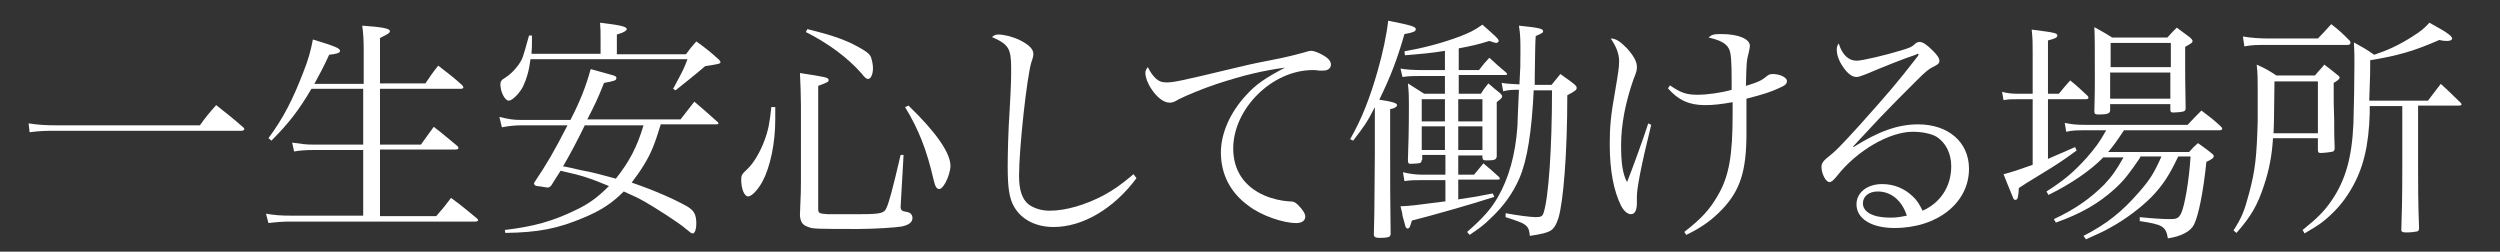 <?xml version="1.0" encoding="utf-8"?>
<!-- Generator: Adobe Illustrator 24.0.1, SVG Export Plug-In . SVG Version: 6.00 Build 0)  -->
<svg version="1.1" id="レイヤー_1" xmlns="http://www.w3.org/2000/svg" xmlns:xlink="http://www.w3.org/1999/xlink" x="0px"
	 y="0px" viewBox="0 0 506.6 51" style="enable-background:new 0 0 506.6 51;" xml:space="preserve">
<rect x="0" y="0" width="506.6" height="51" fill="#333333" stroke="none"/>
<style type="text/css">
	.st0{fill:#FFFFFF;}
</style>
<g>
	<path class="st0" d="M5.8,25c2.1,0.3,3.1,0.4,6.3,0.4h28.4c1.3-1.8,1.8-2.4,3.3-4.1c2.4,1.9,3.2,2.5,5.6,4.6
		c0.1,0.1,0.1,0.2,0.1,0.3c0,0.1-0.2,0.3-0.5,0.3H12c-2.9,0-3.7,0-6,0.3L5.8,25z"/>
	<path class="st0" d="M73.7,16.9V10c0-1.9-0.1-3.4-0.3-4.8C77.7,5.5,79,5.8,79,6.3c0,0.4-0.4,0.6-2,1.4v9.2h9.2
		c1.1-1.6,1.4-2.1,2.6-3.6c2.2,1.7,2.9,2.2,4.9,4c0.1,0.2,0.2,0.3,0.2,0.4c0,0.2-0.2,0.3-0.6,0.3H77v11.3h8.3c1.1-1.5,1.4-2,2.6-3.6
		c2.1,1.6,2.7,2.2,4.8,3.9c0.1,0.1,0.2,0.3,0.2,0.4c0,0.2-0.2,0.3-0.7,0.3H77v13.5h11.4c1.4-1.6,1.8-2.1,3-3.7
		c2.3,1.7,3,2.3,5.3,4.2c0.1,0.1,0.2,0.3,0.2,0.3c0,0.2-0.3,0.3-0.6,0.3H59.1c-1.9,0-3,0.1-4.7,0.3l-0.5-1.9
		c1.8,0.3,2.9,0.4,5.1,0.4h14.6V30.4H63.4c-1.4,0-2.8,0.1-3.8,0.3l-0.4-1.8c2.1,0.3,2.8,0.4,4.2,0.4h10.2V18H63.1
		c-2.5,4.3-4.7,7.1-8.1,10.5L54.4,28c3.1-4.2,4.9-7.8,7-13.2c1.2-3,1.6-4.7,2-6.8c4.6,1.4,5.5,1.8,5.5,2.3c0,0.4-0.5,0.6-2.2,0.8
		c-1.2,2.6-1.8,3.7-3,5.9H73.7z"/>
	<path class="st0" d="M102.3,46.6c5.9-0.7,9.8-1.8,14.5-4.1c2.7-1.3,4.4-2.6,6.6-4.8c-4.1-1.7-5.4-2.1-9.8-3.1c-0.6,1-1,1.5-1.9,3
		c-0.3,0.3-0.5,0.4-0.7,0.4c0,0,0,0-0.1,0c-0.5-0.1-0.9-0.1-1.2-0.2c-1.3-0.1-1.4-0.2-1.5-0.7c2.8-4.2,3.9-6.1,6.8-11.7h-9.6
		c-0.7,0-2.3,0.1-3.7,0.4l-0.5-2.1c2.1,0.5,3,0.6,4.2,0.6h10.2c2-3.9,3.1-6.7,4.1-10.3c4.7,1.3,4.7,1.3,4.9,1.4
		c0.2,0.1,0.3,0.2,0.3,0.4c0,0.5-0.3,0.6-2.5,1c-1.3,3.3-1.9,4.5-3.4,7.4h18.9c1.2-1.6,1.6-2,2.8-3.6c2,1.7,2.7,2.3,4.8,4.2
		c0.1,0.1,0.1,0.2,0.1,0.2c0,0.1-0.2,0.2-0.5,0.2h-11.2c-1.3,4.2-1.9,5.7-3.4,8.2c-0.8,1.3-1.5,2.3-2.5,3.6
		c4.7,1.6,8.7,3.4,11.2,4.8c1.5,0.9,1.9,1.7,1.9,3.6c0,1-0.3,1.9-0.7,1.9c-0.3,0-0.3,0-1.5-1c-1.4-1.2-6.1-4.2-8.2-5.4
		c-1.4-0.8-2.3-1.2-4.3-2.1c-2.3,2.3-4.5,3.8-8.1,5.3c-5.2,2.2-9.1,3-15.9,3.1L102.3,46.6z M121.7,11V8.2c0-1.9,0-2.2-0.1-3.6
		c4.2,0.5,5.4,0.8,5.4,1.3c0,0.3-0.6,0.7-2,1.1v4h14c0.9-1.2,1.1-1.5,2.1-2.6c2.1,1.5,2.7,2,4.6,3.7c0.2,0.2,0.3,0.4,0.3,0.5
		c0,0.3-0.4,0.4-3.1,0.8c-2.7,2.3-3.4,2.8-6,4.9l-0.5-0.3c2.2-4.1,2.2-4.1,2.9-6h-31.8c-0.3,2.4-0.8,4-1.5,5.5
		c-0.7,1.4-2.2,2.9-2.9,2.9c-0.8,0-1.7-1.8-1.7-3.3c0-0.6,0.2-0.9,0.9-1.3c1-0.6,2-1.6,2.8-2.7c0.8-1.2,0.8-1.2,2.1-5.9h0.6
		c0,2,0,2.5-0.1,3.7H121.7z M118.5,25.4c-1.4,2.9-3.1,6.1-4.4,8.3c1.1,0.2,1.1,0.2,3.7,0.8c2.3,0.4,4,0.9,7,1.7
		c2.7-3.4,4.3-6.4,5.6-10.8H118.5z"/>
	<path class="st0" d="M157.1,21.8c0,1.2,0,1.6,0,2.4c0,4.8-1,9.6-2.6,12.6c-1,1.8-2.2,3-2.9,3c-0.8,0-1.4-1.6-1.4-3.4
		c0-0.8,0.1-1.1,1.2-2.1c1.3-1.2,2.6-3.4,3.5-5.8c0.8-2.1,1.1-3.8,1.4-6.8H157.1z M162.3,21.4c0-2-0.1-4.6-0.2-6.6
		c5.2,0.8,5.8,0.9,5.8,1.4c0,0.4,0,0.4-2.1,1.2v25c0,0.8,0.3,0.9,1.9,1c0.4,0,5.1,0,6.7,0c3.9,0,4.8-0.2,5.2-1.2
		c0.5-1,1.2-3.5,2.9-10.8l0.6,0l-0.6,10.5v0.1c0,0.5,0.3,0.8,1,0.9c1,0.1,1.4,0.6,1.4,1.3c0,0.8-0.7,1.4-2.2,1.7
		c-1.1,0.2-5.5,0.5-8.8,0.5c-7.8,0-9.3,0-10.1-0.4c-1.2-0.4-1.6-1-1.7-2.4c0.2-4.8,0.2-5.2,0.2-6.9V21.4z M163.6,5.9
		c5.7,1.4,8.4,2.4,11.5,4.3c0.8,0.5,1.2,0.9,1.4,1.4c0.2,0.6,0.4,1.5,0.4,2.2c0,1.2-0.4,2.2-1,2.2c-0.3,0-0.6-0.2-1.3-1.1
		c-2.9-3.3-6.9-6.2-11.3-8.4L163.6,5.9z M184.1,21.4c5.6,5.4,8.5,9.6,8.5,12.2c0,0.9-0.4,2.3-1,3.4c-0.5,0.9-0.9,1.3-1.3,1.3
		c-0.5,0-0.8-0.5-1.1-1.8c-1.4-6.1-3-10.2-5.8-14.8L184.1,21.4z"/>
	<path class="st0" d="M230.3,36.1c-4.6,6.2-10.9,9.9-16.8,9.9c-3.6,0-6.5-1.5-8-4.1c-1-1.7-1.3-4-1.3-8.1c0-2.6,0.1-7.2,0.4-11.6
		c0.3-5.2,0.3-6.5,0.3-8.3c0-4.1-0.5-4.9-3.9-6.4c0.5-0.4,0.8-0.5,1.3-0.5c1.1,0,2.8,0.4,4.3,1.1c1.8,0.9,2.8,1.8,2.8,2.8
		c0,0.3,0,0.6-0.4,1.7c-0.9,2.9-2.5,17.4-2.5,23c0,2.9,0.6,4.7,1.9,5.8c1.1,0.8,2.6,1.3,4.3,1.3c3.3,0,7.3-1.2,10.9-3.1
		c2.2-1.2,3.6-2.2,6.1-4.3L230.3,36.1z"/>
	<path class="st0" d="M234.2,15.9c0.7,0.6,1.2,0.8,2.2,0.8c1.3,0,2.5-0.2,13.3-2.8c2-0.5,4.6-1.1,7.8-1.7c3.6-0.7,5-1.1,6.5-1.5
		c1-0.3,1.3-0.4,1.7-0.4c0.6,0,1.6,0.4,2.6,1c1,0.6,1.4,1.2,1.4,1.8c0,0.7-0.6,1.2-1.5,1.2c-0.2,0-0.5,0-0.9,0
		c-0.6-0.1-0.9-0.1-1.3-0.1c-8.2,0-16.1,7.8-16.1,15.9c0,4.4,2.2,7.7,6.3,9.5c1.6,0.7,3.5,1.1,4.9,1.2c1,0,1.3,0.1,2,0.8
		c0.9,0.9,1.4,1.7,1.4,2.3c0,0.8-0.7,1.3-1.8,1.3c-2.7,0-7.1-1.5-9.7-3.5c-3.6-2.6-5.6-6.3-5.6-10.8c0-3.9,1.9-8.2,5.2-11.7
		c1.9-2.1,3.8-3.4,7.8-5.5c-4.4,0.6-8.3,1.5-13.8,3.3c-3,1-6.1,2.3-7.7,3.1c-1,0.6-1.3,0.7-1.9,0.7c-1.2,0-2.6-1.1-3.7-2.8
		c-0.8-1.2-1.2-2.4-1.2-3.2c0-0.4,0.1-0.7,0.5-1.2C233.1,14.6,233.5,15.2,234.2,15.9z"/>
	<path class="st0" d="M273.6,28.2c2.4-4.2,4-8.4,5.5-13.6c1.1-3.8,1.9-7.6,2.2-10.4c4.6,0.9,5.6,1.2,5.6,1.7c0,0.5-0.6,0.7-2.3,1
		c-1.5,5.2-2.8,8.6-5.1,13.3c2.7,0.4,3.6,0.7,3.6,1.1c0,0.3-0.5,0.7-1.4,0.8v8.4c0,8.1,0,8.1,0.1,17c-0.1,0.4-0.2,0.5-0.7,0.6
		c-0.5,0.1-1.2,0.1-1.6,0.1c-0.8,0-1.1-0.2-1.1-0.7c0.1-3.4,0.1-3.4,0.2-16.5v-9.3c-1.6,3.2-2.4,4.2-4.4,6.8L273.6,28.2z
		 M288.1,32.4c-0.1,0.7-0.1,0.7-2.3,0.8c-0.4,0-0.5-0.2-0.5-0.8c0.1-2.9,0.2-5.9,0.2-11.1c0-1.7,0-2.4-0.2-4.4
		c1.4,0.9,1.9,1.2,3.3,2.1h4.2v-3.6h-4.7c-1.9,0-2.4,0-3.9,0.2l-0.4-1.7c1.2,0.2,2.6,0.3,4.3,0.3h4.7v-3.9c-3.1,0.5-4.6,0.6-8.1,0.9
		l-0.1-0.8c3.9-0.7,7.4-1.6,11.2-3c2-0.8,2.9-1.2,4.6-2.4c2.6,2.3,3.3,2.9,3.3,3.3c0,0.2-0.3,0.4-0.5,0.4c-0.1,0-0.6-0.1-1.4-0.4
		c-2.6,0.8-3.6,1-6.2,1.5v4.4h4.1c0.9-1.2,1.2-1.5,2.1-2.5c1.2,1.1,2.3,2.1,3.4,3c0.1,0.1,0.2,0.2,0.2,0.3c0,0.2-0.1,0.2-0.8,0.2h-9
		V19h4.5c0.6-1,0.8-1.2,1.5-2.1c1.4,1.2,1.4,1.2,2.4,2c0.3,0.3,0.4,0.5,0.4,0.6c0,0.3-0.2,0.5-1.1,1.2c0,5.7,0,5.7,0,11
		c-0.1,0.7-0.5,0.8-2.1,0.8c-0.6,0-0.7-0.1-0.8-0.5v-0.5h-4.9v3.9h3.2l1.9-2.3c1.4,1.2,1.8,1.5,3.2,2.8c0.1,0.1,0.1,0.2,0.1,0.3
		c0,0.2-0.1,0.2-0.7,0.2h-7.7v4c2.8-0.4,4-0.6,7-1.2l0.3,0.7c-5.3,1.7-12.4,3.7-16.7,4.8c-0.4,1.4-0.5,1.6-0.9,1.6
		c-0.2,0-0.4-0.2-0.5-0.8c-0.1-0.3-0.1-0.3-0.5-1.8c0-0.3,0-0.3-0.4-1.9c2.2-0.1,2.2-0.1,9.1-1v-4.3h-4.6c-1.7,0-2.4,0-3.7,0.2
		l-0.3-1.8c1.2,0.3,2.5,0.5,4,0.5h4.6v-4h-4.7V32.4z M292.8,24.6v-4.5h-4.7v4.5H292.8z M292.8,30.4v-4.8h-4.7v4.8H292.8z
		 M300.4,24.6v-4.5h-4.9v4.5H300.4z M300.4,30.4v-4.8h-4.9v4.8H300.4z M310.8,18.1c-0.4,8.5-1.3,14.3-2.9,18c-1.3,3-3.2,5.7-5.9,8.2
		c-1.2,1.2-2.1,1.9-4.2,3.3l-0.5-0.6c3.3-2.9,4.8-4.6,6.2-7c2.2-3.8,3.6-8.6,4-14.5c0-0.5,0.1-2.9,0.3-7.3c-1.6,0-2,0-3.2,0.3
		l-0.3-1.7c1.2,0.2,2.2,0.2,3.6,0.3c0.2-3.3,0.2-4,0.2-6.4c0-2.6,0-3.6-0.3-5.5c3.9,0.4,4.9,0.6,4.9,1.1c0,0.3-0.1,0.4-1.5,1
		c-0.1,1.6-0.1,1.6-0.2,8.4c0,0.2,0,0.3,0,1.5h3.4l1.8-2.2c1.2,0.9,1.6,1.1,2.6,1.9c0.5,0.4,0.7,0.6,0.7,0.9c0,0.4-0.2,0.6-1.9,1.5
		c0,11.8-0.8,21.6-1.8,24.9c-0.5,1.5-1,2.3-1.9,2.7c-0.7,0.3-1.3,0.5-3.9,0.9c-0.1-1.4-0.4-1.9-1.2-2.4c-0.2-0.2-1.5-0.7-3.7-1.4
		v-0.8c2.1,0.4,5,0.8,6.1,0.8c1.1,0,1.4-0.2,1.6-0.9c1-3,1.7-13,1.7-24.8H310.8z"/>
	<path class="st0" d="M334.6,25.3c-2.1,8.5-2.9,12.9-2.9,14.5c0,0.1,0,0.3,0,0.5c0,0.4,0,0.6,0,0.8c0,1.5-0.4,2.3-1.2,2.3
		c-0.7,0-1.4-0.6-2-1.7c-1.5-3-2.3-7.2-2.3-12.4c0-3.6,0.2-5.9,1.1-10.9c0.6-3.5,0.8-4.8,0.8-6c0-1.5-0.6-3-1.7-4.6
		c1.1,0,2,0.7,3.2,1.9c1.4,1.5,2.1,2.8,2.1,3.8c0,0.6,0,0.9-0.7,2.6c-1.6,4.6-2.5,9.1-2.5,13.3c0,3.6,0.3,5.8,1.2,7.5
		c0.6-1.4,3.5-9.3,4.3-11.9L334.6,25.3z M338.4,17.3c2.2,1.5,3.3,1.9,5.6,1.9c2,0,4.8-0.4,6.9-1c0-0.7,0-1.2,0-1.7
		c0-4-0.1-5.9-0.6-6.7c-0.5-1-1.8-1.7-4.1-2.2c0.7-0.6,1.1-0.7,2.6-0.7c3.5,0,5.8,1,5.8,2.4c0,0.2-0.1,0.7-0.2,1.2
		c-0.5,1.8-0.5,2.4-0.6,6.9c2.6-0.8,3.2-1.1,4.4-2.1c0.3-0.2,0.6-0.3,1-0.3c1.5,0,2.9,0.7,2.9,1.4c0,0.6-0.3,0.9-1.7,1.5
		c-1.5,0.7-3,1.2-6.5,2.1v7.1c0,7.6-1.3,11.5-4.9,15.3c-2.1,2.2-4.2,3.7-7.3,5.2l-0.4-0.6c3.5-2.7,5.2-4.6,6.8-7.4
		c2.3-3.9,3-8.2,3-16.5c0-1.1,0-1.2,0-2.4c-2.2,0.4-3.8,0.6-5.6,0.6c-3.2,0-5.4-1-7.5-3.4L338.4,17.3z"/>
	<path class="st0" d="M387.9,11.2c-1.9,0.6-6.4,2.4-9.7,3.8c-1,0.4-1.6,0.6-2,0.6c-0.9,0-1.8-0.7-2.7-2c-0.9-1.3-1.3-2.5-1.3-3.6
		c0-0.4,0.1-0.8,0.4-1.2c0.7,2.3,2,3.5,3.6,3.5c1.2,0,5.8-1.1,9.1-2.1c1.9-0.6,2-0.6,3-1.5c0.2-0.1,0.4-0.2,0.7-0.2
		c0.6,0,1.4,0.5,2.6,1.7c1.1,1.1,1.4,1.6,1.4,2.2c0,0.3-0.2,0.6-0.8,0.9c-1.4,0.7-1.9,1.1-4,3.2c-3,3-4.8,4.8-7.1,7.2
		c-4.6,4.9-4.6,4.9-5.6,6l0.1,0.1c5.1-3.2,9-4.6,13.1-4.6c6.1,0,10.3,3.6,10.3,9c0,6.9-6.4,12-15.1,12c-4.7,0-7.7-1.9-7.7-4.8
		c0-2.4,2.2-4.1,5.2-4.1c2.4,0,4.5,0.9,6.1,2.4c0.9,0.8,1.4,1.6,2.1,3c3.6-1.6,5.8-4.9,5.8-9c0-2.6-1.1-4.8-3-6c-1-0.6-2.9-1-4.8-1
		c-4.7,0-11.3,3.8-15.3,8.9c-0.8,1-1.2,1.3-1.6,1.3c-0.7,0-1.6-1.7-1.6-3.1c0-0.6,0.3-1.1,1-1.7c1.8-1.4,2.6-2.2,6.7-6.7
		c5.9-6.6,7.7-8.7,11.5-13.6c0.4-0.5,0.4-0.5,0.5-0.8c0,0-0.1-0.1-0.1-0.1c0,0,0,0,0,0c0,0,0,0-0.1,0c0,0-0.1,0-0.2,0.1L387.9,11.2z
		 M380.5,38.8c-1.8,0-3,1-3,2.4c0,1.8,2.1,2.9,5.5,2.9c1.3,0,1.9-0.1,3.4-0.4C385.4,40.6,383.2,38.8,380.5,38.8z"/>
	<path class="st0" d="M417.2,19c1-1.2,1.3-1.6,2.3-2.7c1.5,1.2,2,1.7,3.4,3c0.2,0.2,0.3,0.3,0.3,0.5s-0.2,0.3-0.5,0.3H415v12.1
		c2.1-0.9,3-1.3,5.5-2.4l0.3,0.7c-2.7,2-4.3,3-5.6,3.8c-4.9,3-4.9,3-6.1,3.8c-0.1,1.8-0.2,2.4-0.7,2.4c-0.2,0-0.4-0.1-0.5-0.5
		c0-0.1-0.7-1.6-1.9-4.7c1.6-0.4,3.4-1,5.9-1.9V20.1h-2.8c-1.4,0-2.2,0-3.1,0.2l-0.3-1.7c1,0.3,2,0.4,3.4,0.4h2.8v-8.5
		c0-1.7,0-2.7-0.2-4.5c4.7,0.6,5.2,0.7,5.2,1.2c0,0.4-0.4,0.6-1.9,1V19H417.2z M433.7,31.9c-2.1,3.1-3.3,4.7-5.2,6.4
		c-3.2,2.9-6.8,5-11.9,6.8l-0.4-0.7c4.3-2,7.4-4.2,10.2-7c1.6-1.7,2.5-3,3.9-5.5h-4.1c-2.4,2.5-6.4,5.3-11.1,7.6l-0.4-0.7
		c3.6-2.3,5.5-3.9,8.2-6.9c1.8-2.1,2.5-3,3.9-5.5h-4.1c-1.9,0-2.7,0-4,0.3l-0.3-1.8c1.4,0.3,2.4,0.4,4.3,0.4h20.6
		c1.2-1.3,1.6-1.7,2.8-2.9c1.7,1.3,2.3,1.7,3.9,3.2c0.2,0.2,0.3,0.3,0.3,0.5c0,0.2-0.2,0.3-0.6,0.3h-19.3c-1.6,2.4-2.1,3.1-3.2,4.4
		h16.4c0.8-0.9,1-1.1,1.8-1.8c1.2,0.9,1.6,1.1,2.8,2.1c0.3,0.2,0.4,0.4,0.4,0.5c0,0.4-0.4,0.7-1.5,1.2c-0.6,6-1.6,10.9-2.5,12.7
		c-0.7,1.4-2.6,2.4-5.3,2.8c-0.4-2.4-1-2.8-5.7-3.5l0-0.8c2.9,0.3,4.9,0.4,6.2,0.4c1.3,0,1.7-0.2,2.2-1.2c0.7-1.5,1.6-6.6,1.9-11.5
		h-2.5c-1.8,3.8-3.1,5.8-5.4,8.2c-2.2,2.2-5.2,4.5-8.5,6.3c-1.4,0.8-2.4,1.2-4.8,2.3l-0.5-0.7c4.7-2.4,7.8-4.9,11.2-8.8
		c2.2-2.5,3.1-3.9,4.6-7.3H433.7z M427.6,22.3c0,0.7-0.5,0.9-2.3,0.9c-0.7,0-0.9-0.1-0.9-0.6c0.1-3.4,0.1-5.1,0.1-6.7
		c0-5.7,0-8.6-0.1-10.4c1.6,0.9,2.2,1.2,3.6,2.1h11.2c0.8-0.9,1.1-1.2,1.9-2c1.2,0.9,1.6,1.2,2.7,2c0.3,0.3,0.5,0.5,0.5,0.7
		c0,0.3-0.1,0.4-1.5,1.2c0,1.4,0,1.6,0,2.8c0,2,0,4.5,0.1,9.6c0,0.4-0.1,0.6-0.5,0.7c-0.3,0.1-1.4,0.2-2,0.2c-0.4,0-0.6-0.1-0.6-0.5
		v-1.2h-12.2V22.3z M439.9,8.7h-12.2v4.9h12.2V8.7z M427.6,14.7V20h12.2v-5.3H427.6z"/>
	<path class="st0" d="M460.6,28c-0.2,3.5-0.8,6.5-1.8,9.5c-1.3,4-2.6,6.3-5.6,9.7l-0.6-0.5c1.7-2.7,2.2-3.9,3.2-7.7
		c1.2-4.5,1.5-7.3,1.7-14.4c0-3.4,0-4.6,0-6.8c0-1.7,0-2.8-0.2-4.7c1.8,0.8,2.3,1.1,4,2.2h7.8c0.8-1,1.1-1.2,1.9-2.2
		c1.2,0.9,1.6,1.2,2.8,2.2c0.2,0.1,0.3,0.3,0.3,0.5s-0.5,0.6-1.2,1c0,1,0,1.5,0,2.2c0,0.9,0,3,0.1,5.3c0,3.1,0,3.1,0.1,5.7
		c0,0.4-0.1,0.5-0.3,0.7c-0.3,0.1-1.8,0.3-2.6,0.3c-0.3,0-0.5-0.1-0.5-0.6V28H460.6z M454.5,7.4c1.9,0.3,3.4,0.4,5.5,0.4h9.7
		c1.2-1.2,1.5-1.6,2.7-2.9c1.7,1.3,2.2,1.8,3.8,3.4c0.1,0.2,0.1,0.3,0.1,0.4c0,0.2-0.2,0.4-0.5,0.4h-15.9c-2.8,0-3.4,0-5.1,0.3
		L454.5,7.4z M469.7,16.5h-8.8c-0.1,8.6-0.1,8.6-0.2,10.5h9V16.5z M480.2,21.5c0,0.6,0,1.2,0,1.5c-0.2,6.6-1.3,11.2-3.8,15.4
		c-1.5,2.6-3.5,4.8-5.8,6.6c-0.9,0.7-1.8,1.2-3.6,2.3l-0.4-0.7c3-2.4,4.4-3.8,5.9-6c2.8-4.1,4.1-8.7,4.4-15.6
		c0.1-3.2,0.2-8.7,0.2-12c0-1.7,0-2.5-0.1-4.4c1.8,1,2.4,1.3,4.1,2.5c2.7-0.9,4.9-1.9,7.6-3.6c1.9-1.2,2.5-1.7,3.6-2.9
		c1,0.6,1.8,1,2.3,1.3c1.4,0.8,2.3,1.5,2.3,1.9c0,0.3-0.4,0.5-1,0.5c-0.3,0-0.8,0-1.6-0.2c-5,2.2-8.4,3.2-14,4.1
		c0,2.5,0,2.5-0.2,8.2H492c1.1-1.4,1.4-1.9,2.6-3.4c1.8,1.6,2.3,2.2,4,3.8c0.2,0.2,0.2,0.3,0.2,0.4c0,0.1-0.2,0.2-0.6,0.2H490v12.3
		c0,3.5,0,7.4,0.2,12.5c0,0.4-0.1,0.6-0.4,0.7c-0.5,0.1-1.2,0.2-2.2,0.2c-0.7,0-0.9-0.1-1-0.4c0.1-3.5,0.2-6.2,0.2-12.7V21.5H480.2z
		"/>
</g>
</svg>
